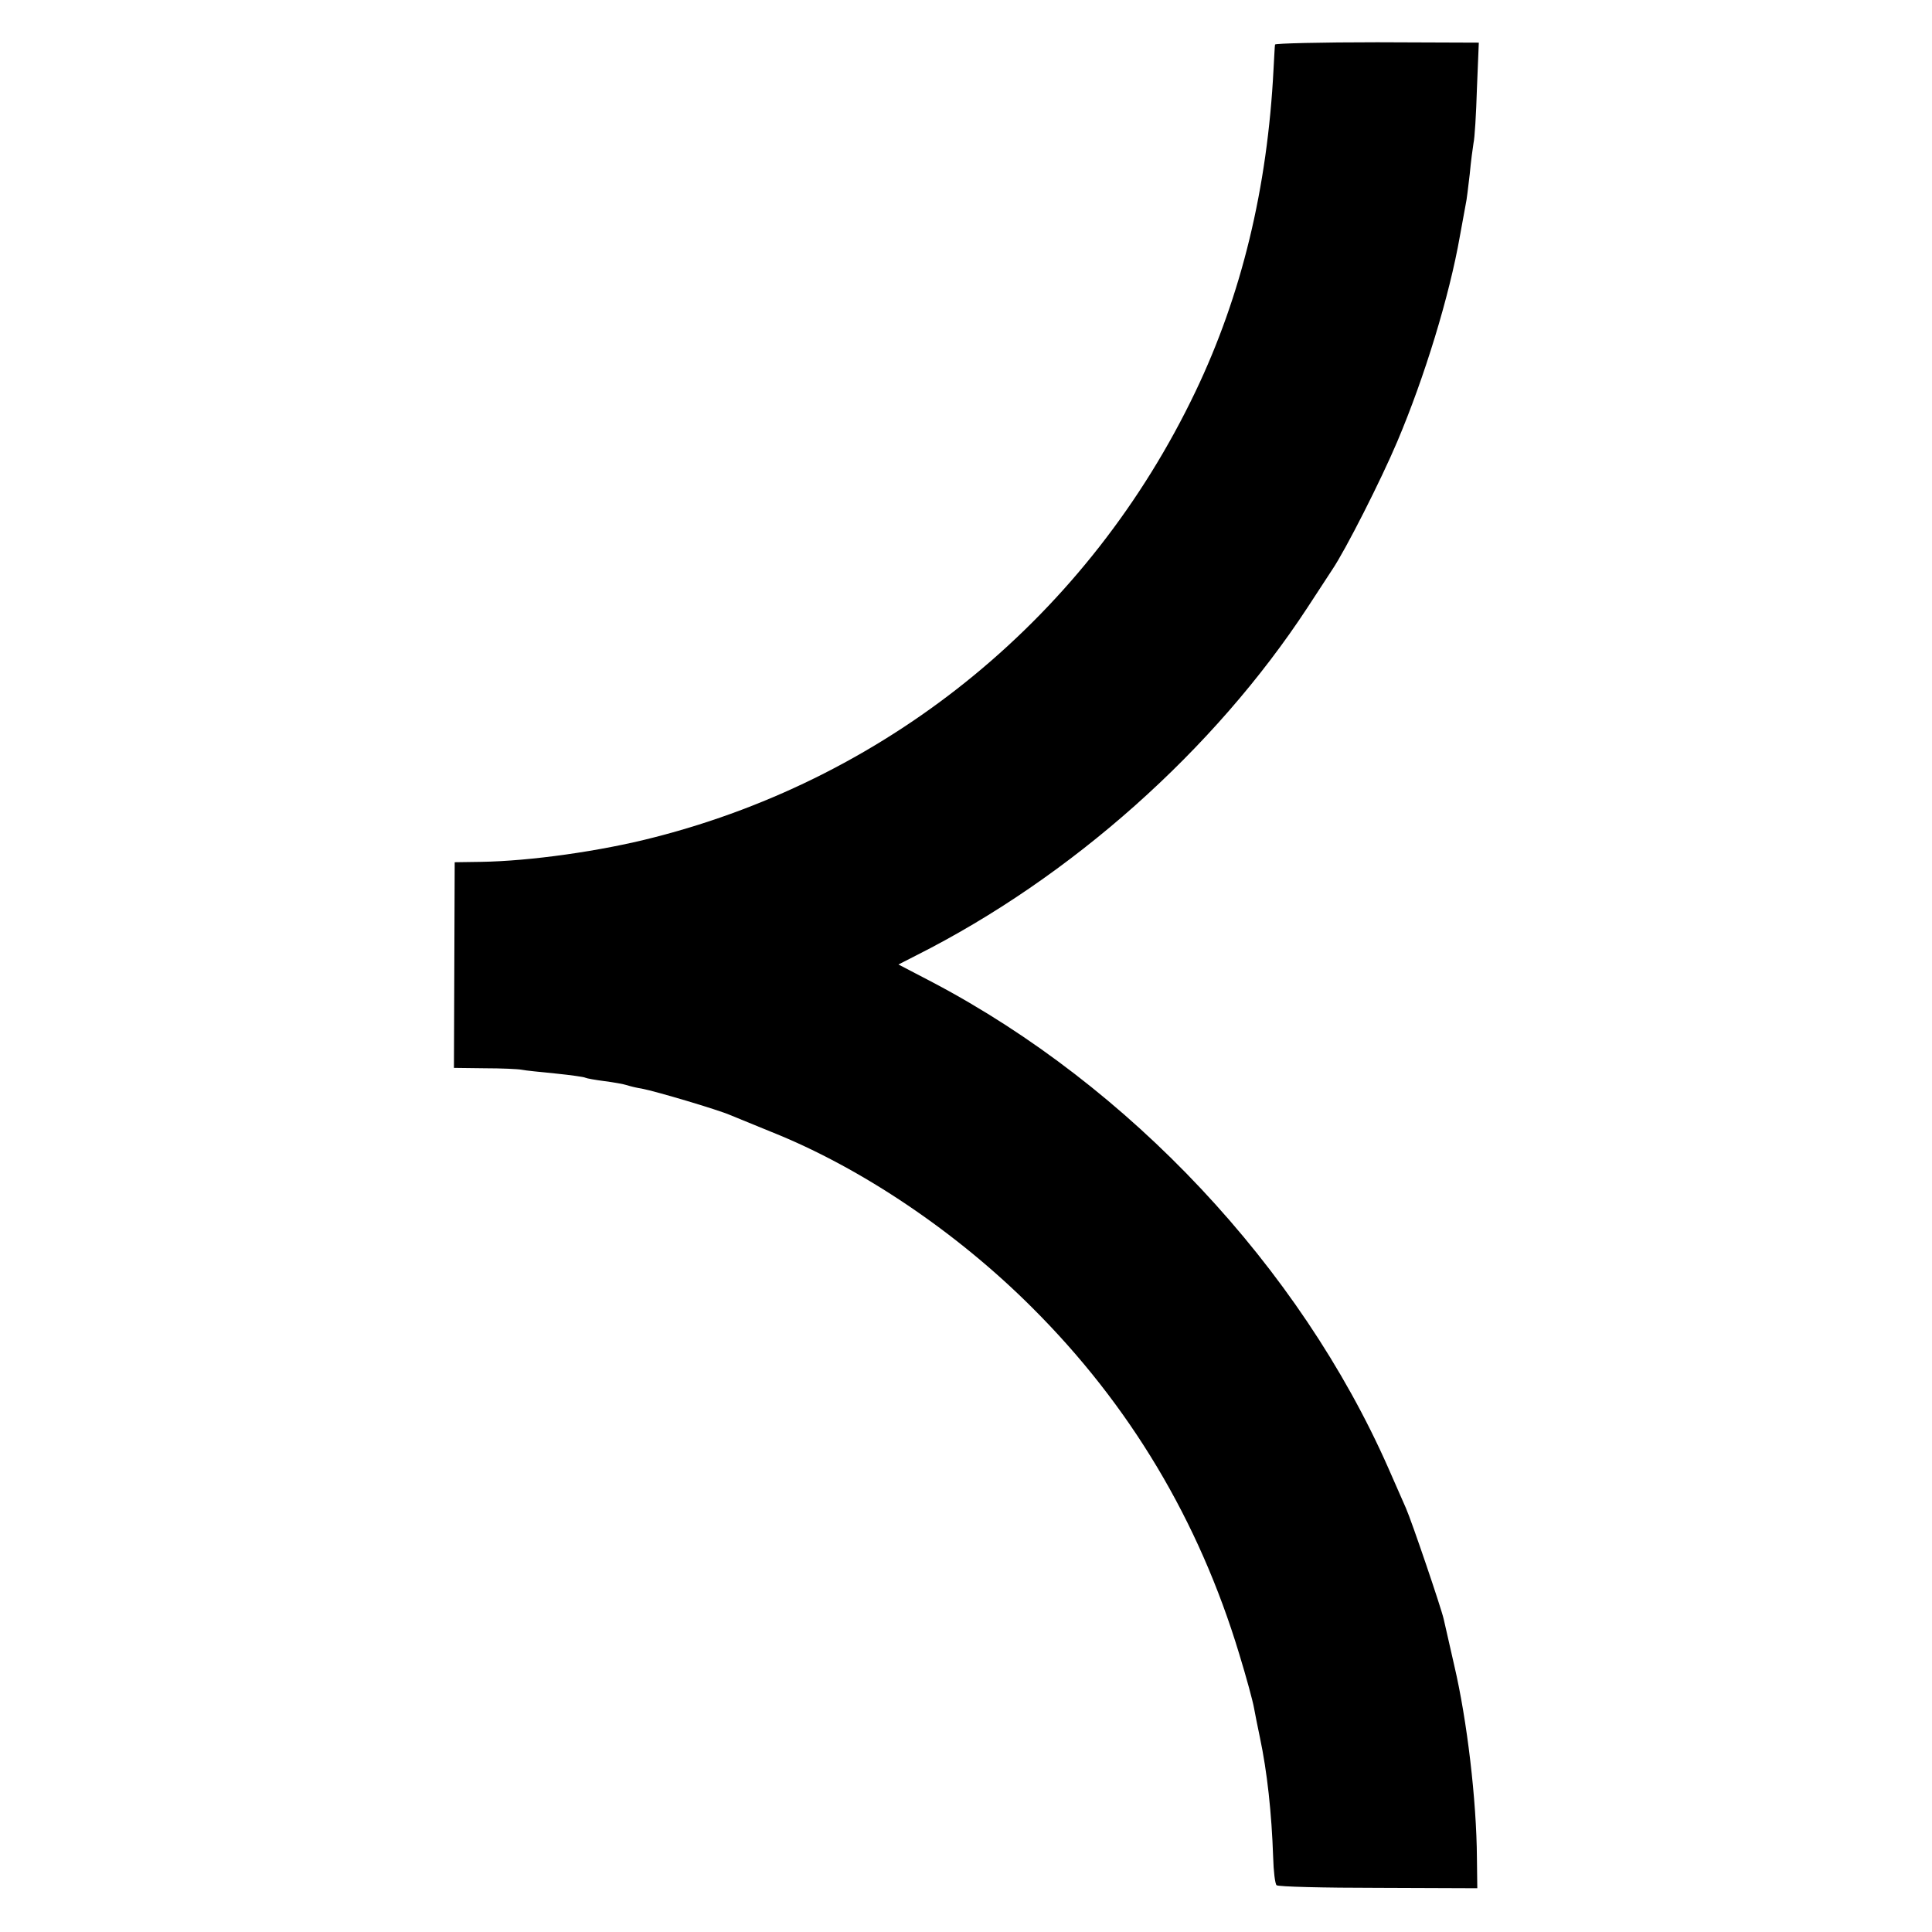 <?xml version="1.0" standalone="no"?>
<!DOCTYPE svg PUBLIC "-//W3C//DTD SVG 20010904//EN"
 "http://www.w3.org/TR/2001/REC-SVG-20010904/DTD/svg10.dtd">
<svg version="1.0" xmlns="http://www.w3.org/2000/svg"
 width="512pt" height="512pt" viewBox="0 0 512 512"
 preserveAspectRatio="xMidYMid meet">
<g transform="translate(0,512) scale(0.1,-0.1)"
fill="#000000" stroke="none">
<path d="M3379 5002 c-1 -4 -2 -33 -4 -65 -16 -316 -85 -600 -207 -855 -282
-590 -804 -1020 -1434 -1181 -143 -37 -330 -63 -459 -65 l-70 -1 -1 -272 -1
-273 81 -1 c45 0 89 -2 99 -4 9 -2 50 -6 90 -10 39 -4 75 -9 78 -11 4 -2 27
-6 50 -9 24 -3 52 -8 61 -11 9 -3 26 -7 39 -9 37 -7 202 -56 234 -70 17 -7 66
-27 110 -45 238 -95 491 -266 690 -465 259 -258 442 -564 549 -918 19 -62 36
-125 39 -142 3 -16 10 -52 16 -80 19 -90 31 -199 35 -317 1 -37 5 -70 9 -74 4
-4 125 -7 269 -7 l263 -1 -1 80 c-1 153 -26 365 -60 510 -22 96 -23 102 -28
123 -7 31 -85 260 -100 294 -8 18 -29 66 -47 107 -235 532 -685 1011 -1206
1286 l-92 48 47 24 c411 207 790 545 1037 922 27 41 57 87 66 101 35 52 128
235 172 339 72 170 138 385 166 545 6 33 13 70 15 82 3 12 7 49 11 82 3 33 8
70 10 82 3 12 7 77 9 144 l5 122 -269 1 c-149 0 -270 -3 -271 -6z"/>
</g>
</svg>
